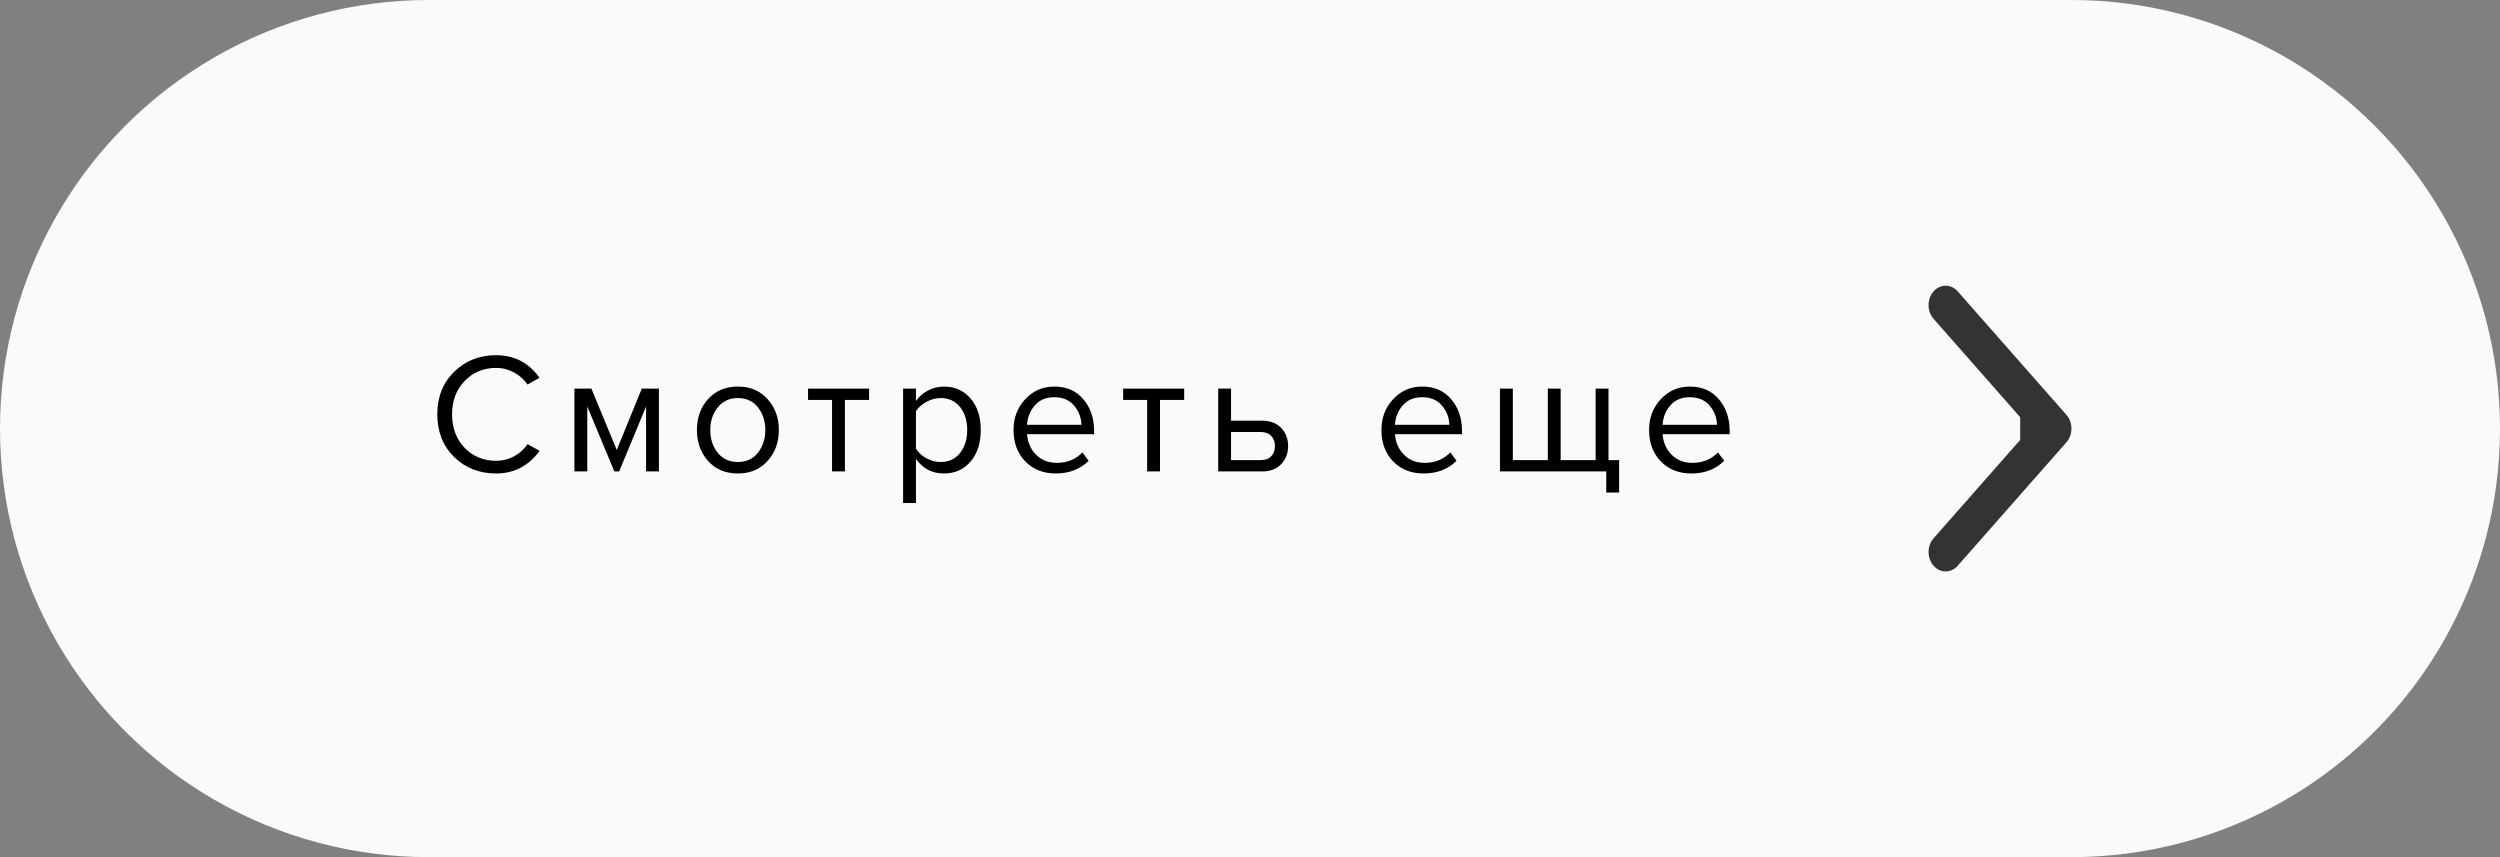 <?xml version="1.0" encoding="UTF-8"?> <svg xmlns="http://www.w3.org/2000/svg" width="175" height="60" viewBox="0 0 175 60" fill="none"><rect x="0" y="0" width="175" height="60" fill="#808080" stroke="none"/> <rect width="115" height="60" transform="matrix(-1 0 0 1 145 0)" fill="#FAFAFA"></rect> <circle cx="145" cy="30" r="30" fill="#FAFAFA"></circle> <circle cx="30" cy="30" r="30" fill="#FAFAFA"></circle> <path d="M34.728 33.144C33.56 33.144 32.58 32.76 31.788 31.992C31.004 31.216 30.612 30.22 30.612 29.004C30.612 27.788 31.004 26.796 31.788 26.028C32.58 25.252 33.56 24.864 34.728 24.864C36.008 24.864 37.02 25.392 37.764 26.448L36.924 26.916C36.692 26.572 36.38 26.292 35.988 26.076C35.596 25.86 35.176 25.752 34.728 25.752C33.848 25.752 33.112 26.06 32.52 26.676C31.936 27.284 31.644 28.06 31.644 29.004C31.644 29.948 31.936 30.728 32.52 31.344C33.112 31.952 33.848 32.256 34.728 32.256C35.176 32.256 35.596 32.152 35.988 31.944C36.38 31.728 36.692 31.444 36.924 31.092L37.776 31.56C37 32.616 35.984 33.144 34.728 33.144ZM46.125 33H45.225V28.452L43.341 33H43.005L41.109 28.452V33H40.209V27.204H41.397L43.173 31.5L44.925 27.204H46.125V33ZM53.728 32.268C53.208 32.852 52.516 33.144 51.652 33.144C50.788 33.144 50.092 32.852 49.564 32.268C49.044 31.684 48.784 30.96 48.784 30.096C48.784 29.232 49.044 28.512 49.564 27.936C50.092 27.352 50.788 27.06 51.652 27.06C52.516 27.06 53.208 27.352 53.728 27.936C54.256 28.512 54.52 29.232 54.52 30.096C54.52 30.96 54.256 31.684 53.728 32.268ZM50.236 31.692C50.588 32.124 51.06 32.34 51.652 32.34C52.244 32.34 52.712 32.124 53.056 31.692C53.4 31.252 53.572 30.72 53.572 30.096C53.572 29.472 53.4 28.944 53.056 28.512C52.712 28.08 52.244 27.864 51.652 27.864C51.06 27.864 50.588 28.084 50.236 28.524C49.892 28.956 49.72 29.48 49.72 30.096C49.72 30.72 49.892 31.252 50.236 31.692ZM59.144 33H58.243V27.996H56.563V27.204H60.836V27.996H59.144V33ZM66.072 33.144C65.256 33.144 64.604 32.804 64.116 32.124V35.208H63.216V27.204H64.116V28.068C64.332 27.764 64.612 27.52 64.956 27.336C65.3 27.152 65.672 27.06 66.072 27.06C66.84 27.06 67.46 27.336 67.932 27.888C68.412 28.432 68.652 29.168 68.652 30.096C68.652 31.024 68.412 31.764 67.932 32.316C67.46 32.868 66.84 33.144 66.072 33.144ZM65.844 32.34C66.412 32.34 66.864 32.132 67.2 31.716C67.536 31.292 67.704 30.752 67.704 30.096C67.704 29.44 67.536 28.904 67.2 28.488C66.864 28.072 66.412 27.864 65.844 27.864C65.5 27.864 65.164 27.956 64.836 28.14C64.516 28.316 64.276 28.532 64.116 28.788V31.404C64.276 31.668 64.516 31.892 64.836 32.076C65.164 32.252 65.5 32.34 65.844 32.34ZM73.899 33.144C73.035 33.144 72.327 32.864 71.775 32.304C71.223 31.736 70.947 31 70.947 30.096C70.947 29.248 71.219 28.532 71.763 27.948C72.307 27.356 72.987 27.06 73.803 27.06C74.659 27.06 75.335 27.356 75.831 27.948C76.335 28.532 76.587 29.272 76.587 30.168V30.396H71.895C71.935 30.964 72.143 31.44 72.519 31.824C72.895 32.208 73.383 32.4 73.983 32.4C74.703 32.4 75.299 32.156 75.771 31.668L76.203 32.256C75.611 32.848 74.843 33.144 73.899 33.144ZM75.699 29.736C75.691 29.24 75.523 28.796 75.195 28.404C74.867 28.004 74.399 27.804 73.791 27.804C73.215 27.804 72.759 28 72.423 28.392C72.095 28.784 71.919 29.232 71.895 29.736H75.699ZM81.201 33H80.3V27.996H78.621V27.204H82.892V27.996H81.201V33ZM85.273 27.204H86.173V29.448H88.345C88.921 29.448 89.369 29.62 89.689 29.964C90.009 30.3 90.169 30.72 90.169 31.224C90.169 31.728 90.005 32.152 89.677 32.496C89.357 32.832 88.913 33 88.345 33H85.273V27.204ZM88.249 30.24H86.173V32.208H88.249C88.569 32.208 88.813 32.12 88.981 31.944C89.157 31.76 89.245 31.52 89.245 31.224C89.245 30.928 89.157 30.692 88.981 30.516C88.813 30.332 88.569 30.24 88.249 30.24ZM99.652 33.144C98.788 33.144 98.08 32.864 97.528 32.304C96.976 31.736 96.7 31 96.7 30.096C96.7 29.248 96.972 28.532 97.516 27.948C98.06 27.356 98.74 27.06 99.556 27.06C100.412 27.06 101.088 27.356 101.584 27.948C102.088 28.532 102.34 29.272 102.34 30.168V30.396H97.648C97.688 30.964 97.896 31.44 98.272 31.824C98.648 32.208 99.136 32.4 99.736 32.4C100.456 32.4 101.052 32.156 101.524 31.668L101.956 32.256C101.364 32.848 100.596 33.144 99.652 33.144ZM101.452 29.736C101.444 29.24 101.276 28.796 100.948 28.404C100.62 28.004 100.152 27.804 99.544 27.804C98.968 27.804 98.512 28 98.176 28.392C97.848 28.784 97.672 29.232 97.648 29.736H101.452ZM111.694 27.204H112.594V32.208H113.338V34.476H112.438V33H104.998V27.204H105.898V32.208H108.346V27.204H109.246V32.208H111.694V27.204ZM118.388 33.144C117.524 33.144 116.816 32.864 116.264 32.304C115.712 31.736 115.436 31 115.436 30.096C115.436 29.248 115.708 28.532 116.252 27.948C116.796 27.356 117.476 27.06 118.292 27.06C119.148 27.06 119.824 27.356 120.32 27.948C120.824 28.532 121.076 29.272 121.076 30.168V30.396H116.384C116.424 30.964 116.632 31.44 117.008 31.824C117.384 32.208 117.872 32.4 118.472 32.4C119.192 32.4 119.788 32.156 120.26 31.668L120.692 32.256C120.1 32.848 119.332 33.144 118.388 33.144ZM120.188 29.736C120.18 29.24 120.012 28.796 119.684 28.404C119.356 28.004 118.888 27.804 118.28 27.804C117.704 27.804 117.248 28 116.912 28.392C116.584 28.784 116.408 29.232 116.384 29.736H120.188Z" fill="black"></path> <path fill-rule="evenodd" clip-rule="evenodd" d="M137.041 39.602L144.65 30.96C145.117 30.43 145.117 29.57 144.65 29.04L137.041 20.398C136.574 19.867 135.817 19.867 135.35 20.398C134.883 20.928 134.883 21.788 135.35 22.318L141.413 29.204V30.796L135.35 37.682C134.883 38.212 134.883 39.072 135.35 39.602C135.817 40.133 136.574 40.133 137.041 39.602Z" fill="#333333"></path> </svg> 